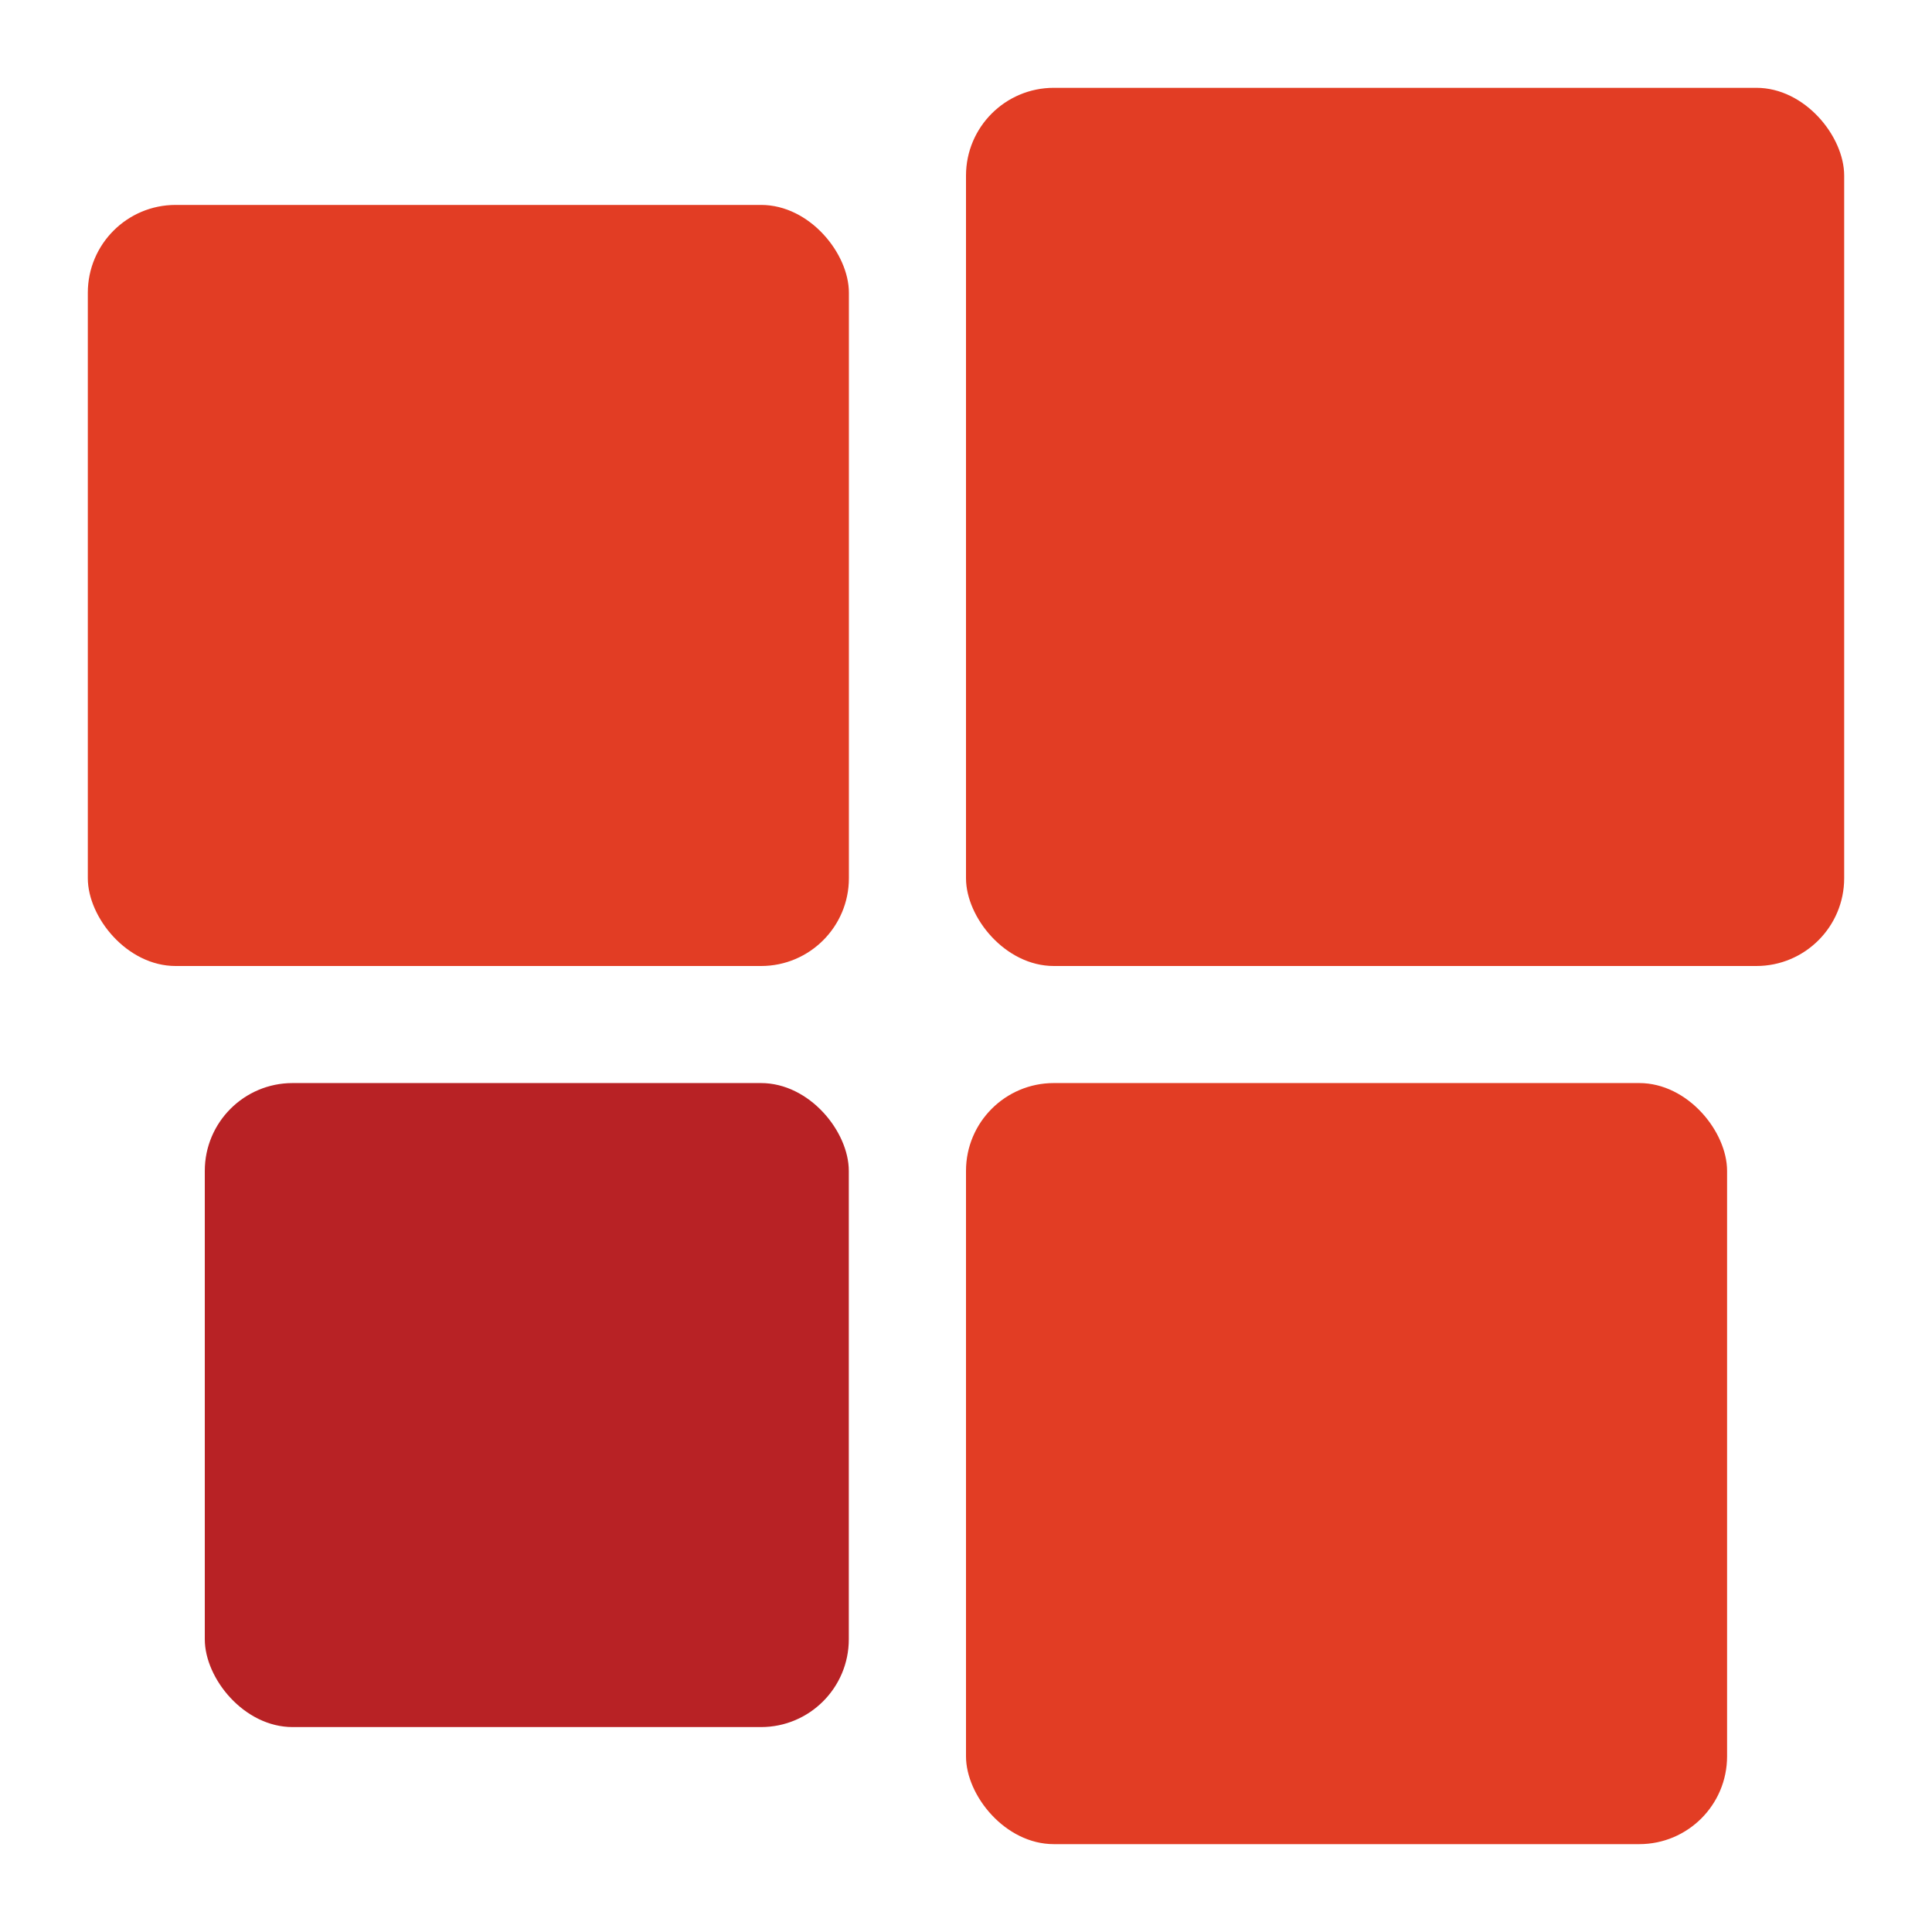 <svg width="44" height="44" viewBox="0 0 44 44" fill="none" xmlns="http://www.w3.org/2000/svg">
    <rect x="2" y="4.667" width="17.333" height="17.333" rx="2" fill="#E23D24"/>
    <rect x="4.664" y="24.666" width="14.667" height="14.667" rx="2" fill="#B82225"/>
    <rect x="22" y="2" width="20" height="20" rx="2" fill="#E23D24"/>
    <rect x="22" y="24.666" width="17.333" height="17.333" rx="2" fill="#E23D24"/>
</svg>
